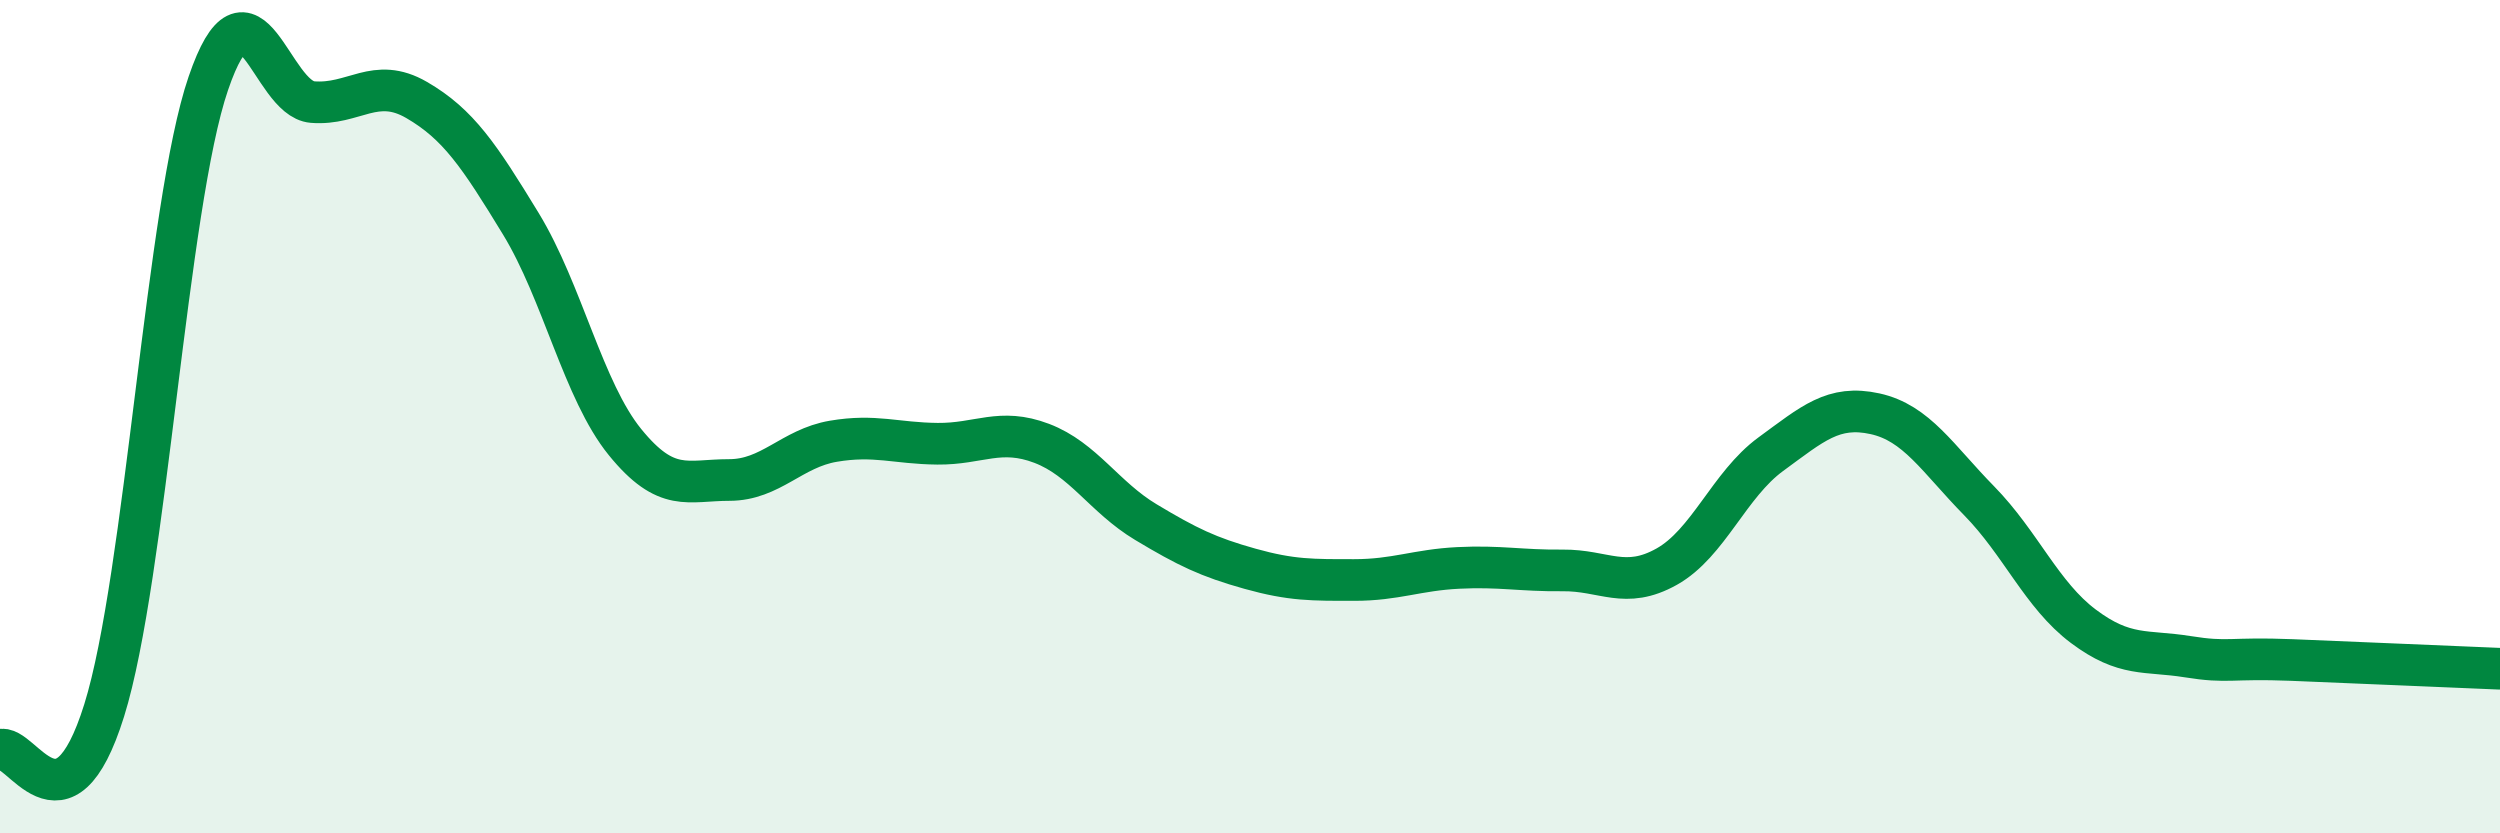 
    <svg width="60" height="20" viewBox="0 0 60 20" xmlns="http://www.w3.org/2000/svg">
      <path
        d="M 0,18 C 0.5,17.81 1.5,20.25 2.5,17.05 C 3.5,13.85 4,4.92 5,2 C 6,-0.92 6.5,2.37 7.5,2.45 C 8.5,2.53 9,1.82 10,2.4 C 11,2.98 11.5,3.73 12.5,5.37 C 13.5,7.01 14,9.38 15,10.61 C 16,11.84 16.5,11.52 17.5,11.52 C 18.5,11.52 19,10.76 20,10.59 C 21,10.42 21.5,10.64 22.5,10.65 C 23.5,10.66 24,10.26 25,10.64 C 26,11.02 26.5,11.93 27.5,12.53 C 28.5,13.13 29,13.37 30,13.65 C 31,13.93 31.5,13.92 32.5,13.92 C 33.5,13.92 34,13.68 35,13.63 C 36,13.58 36.5,13.7 37.5,13.69 C 38.5,13.68 39,14.16 40,13.6 C 41,13.04 41.5,11.63 42.5,10.9 C 43.5,10.17 44,9.71 45,9.93 C 46,10.15 46.5,11 47.5,12.02 C 48.5,13.04 49,14.28 50,15.03 C 51,15.78 51.5,15.6 52.5,15.76 C 53.5,15.92 53.5,15.78 55,15.84 C 56.5,15.9 59,16.01 60,16.05L60 20L0 20Z"
        fill="#008740"
        opacity="0.1"
        stroke-linecap="round"
        stroke-linejoin="round"
      />
      <path
        d="M 0,18 C 0.5,17.81 1.5,20.25 2.5,17.05 C 3.5,13.85 4,4.92 5,2 C 6,-0.92 6.5,2.37 7.5,2.45 C 8.5,2.53 9,1.82 10,2.4 C 11,2.98 11.5,3.73 12.5,5.37 C 13.5,7.01 14,9.38 15,10.61 C 16,11.84 16.5,11.52 17.5,11.52 C 18.5,11.52 19,10.76 20,10.59 C 21,10.42 21.5,10.64 22.5,10.65 C 23.5,10.66 24,10.26 25,10.64 C 26,11.02 26.5,11.93 27.5,12.53 C 28.5,13.13 29,13.37 30,13.65 C 31,13.93 31.5,13.92 32.5,13.92 C 33.5,13.92 34,13.68 35,13.63 C 36,13.58 36.5,13.7 37.5,13.69 C 38.5,13.68 39,14.16 40,13.6 C 41,13.04 41.5,11.63 42.5,10.9 C 43.5,10.17 44,9.71 45,9.93 C 46,10.15 46.5,11 47.5,12.02 C 48.5,13.04 49,14.28 50,15.03 C 51,15.78 51.5,15.6 52.5,15.76 C 53.5,15.92 53.5,15.78 55,15.84 C 56.5,15.9 59,16.01 60,16.05"
        stroke="#008740"
        stroke-width="1"
        fill="none"
        stroke-linecap="round"
        stroke-linejoin="round"
      />
    </svg>
  